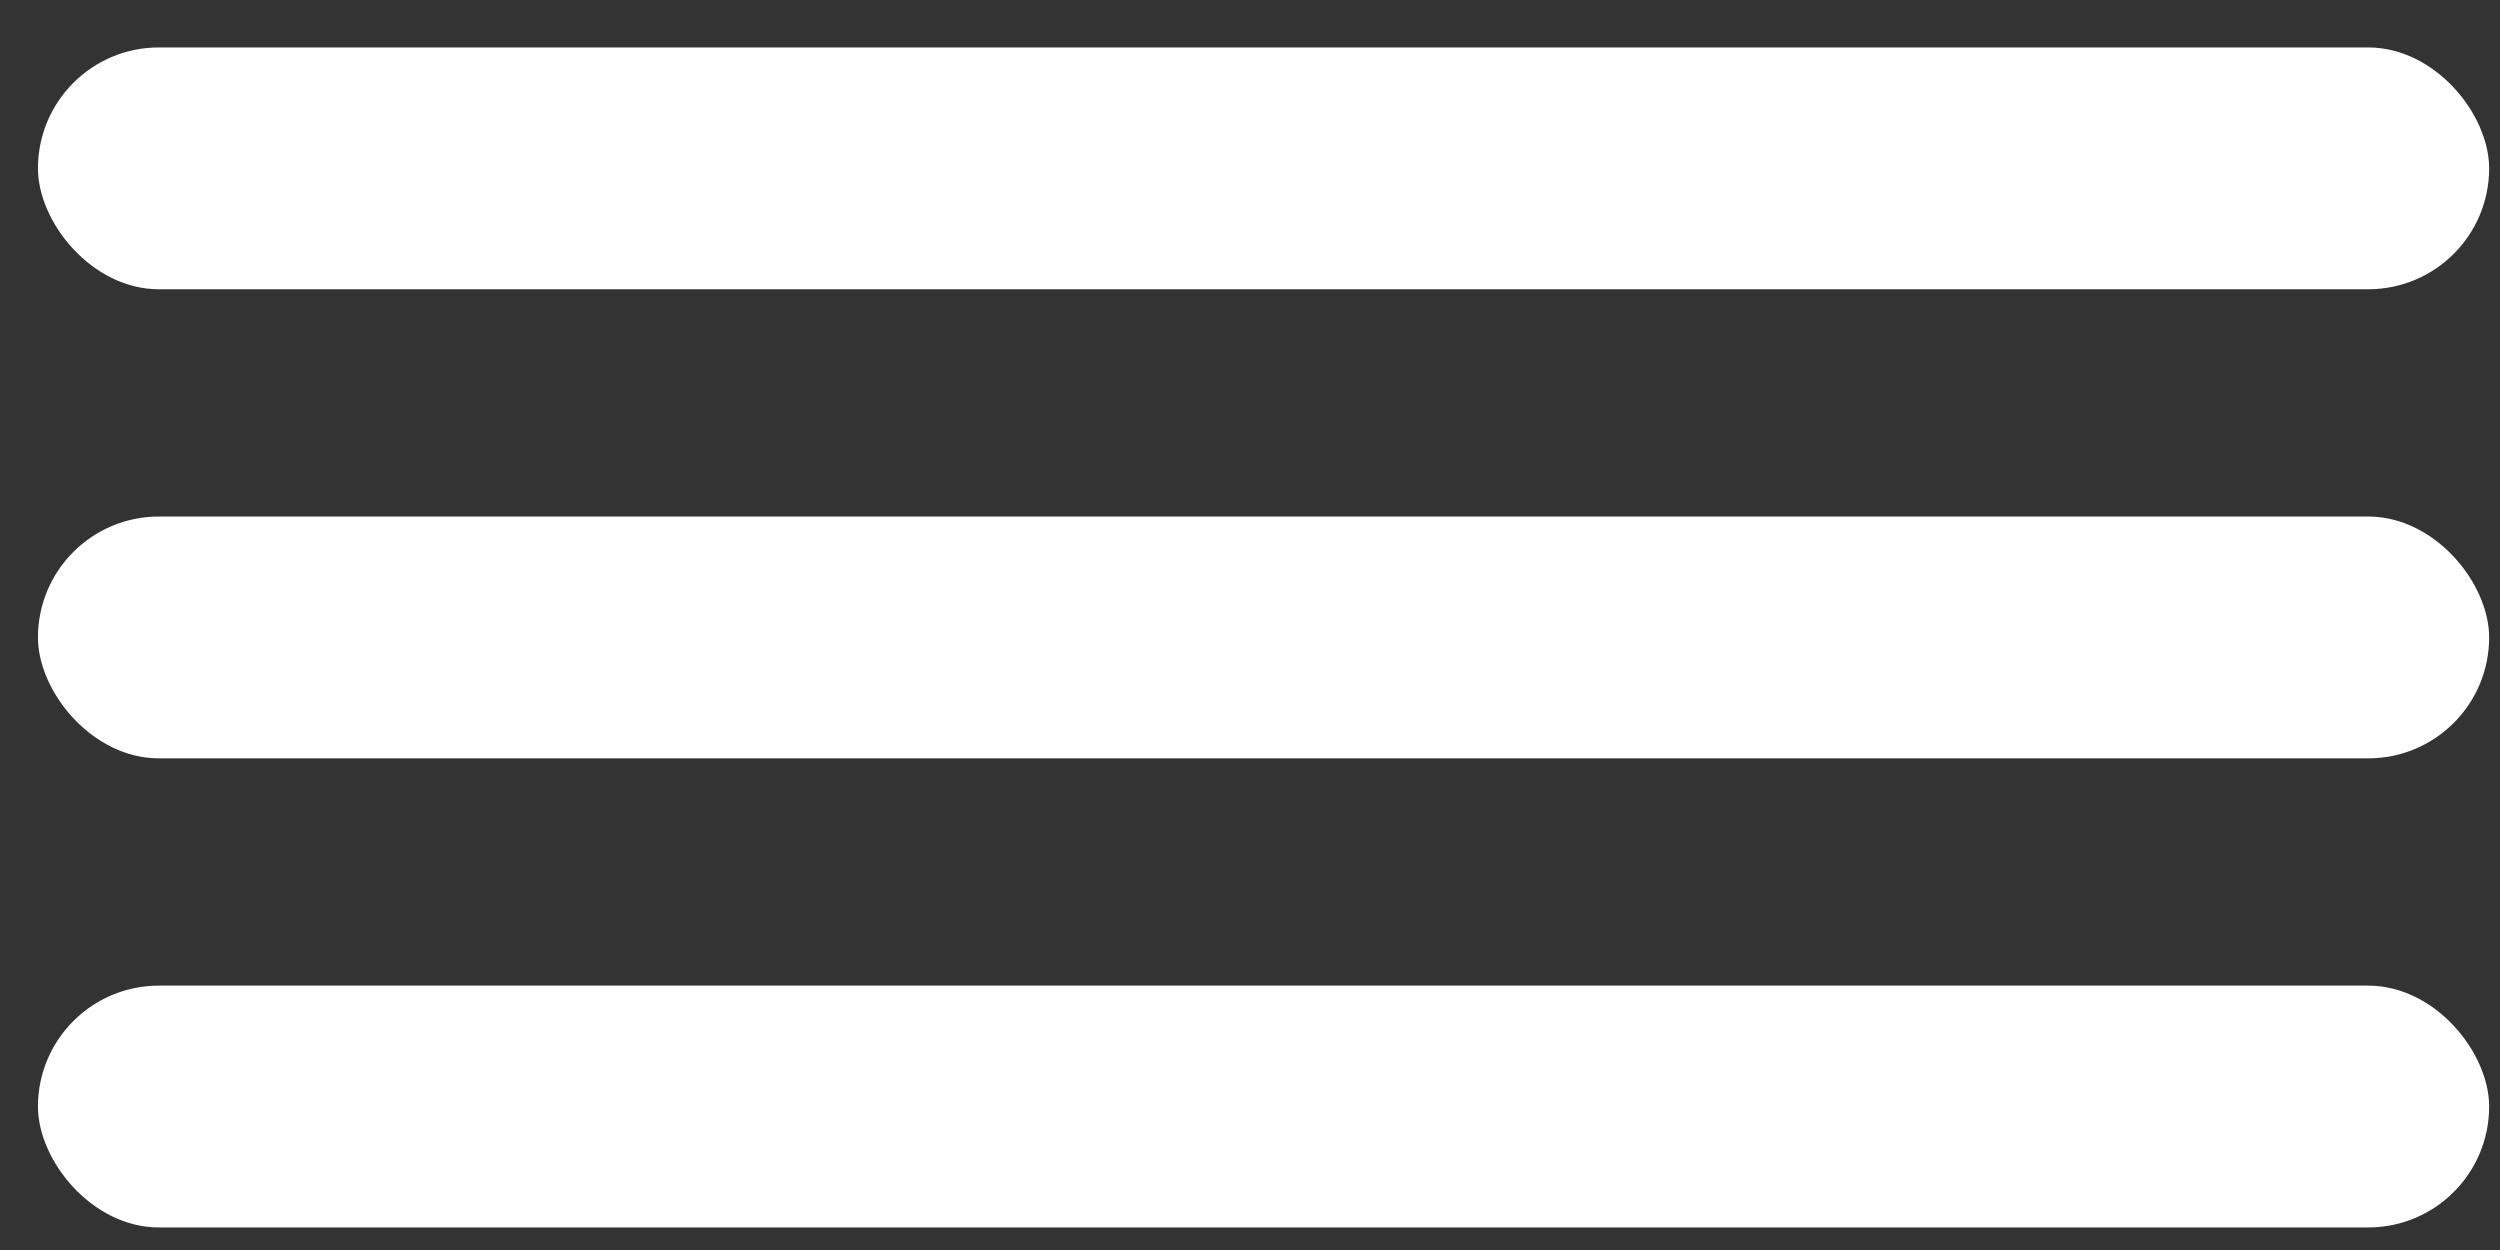 <?xml version="1.0" encoding="UTF-8"?> <svg xmlns="http://www.w3.org/2000/svg" width="44" height="22" viewBox="0 0 44 22" fill="none"><rect x="0" y="0" width="44" height="22" fill="#333333" stroke="none"/><rect x="0.668" y="0.835" width="43.141" height="4.256" rx="2.128" fill="white"></rect><rect x="0.668" y="9.091" width="43.141" height="4.256" rx="2.128" fill="white"></rect><rect x="0.668" y="17.347" width="43.141" height="4.256" rx="2.128" fill="white"></rect></svg> 